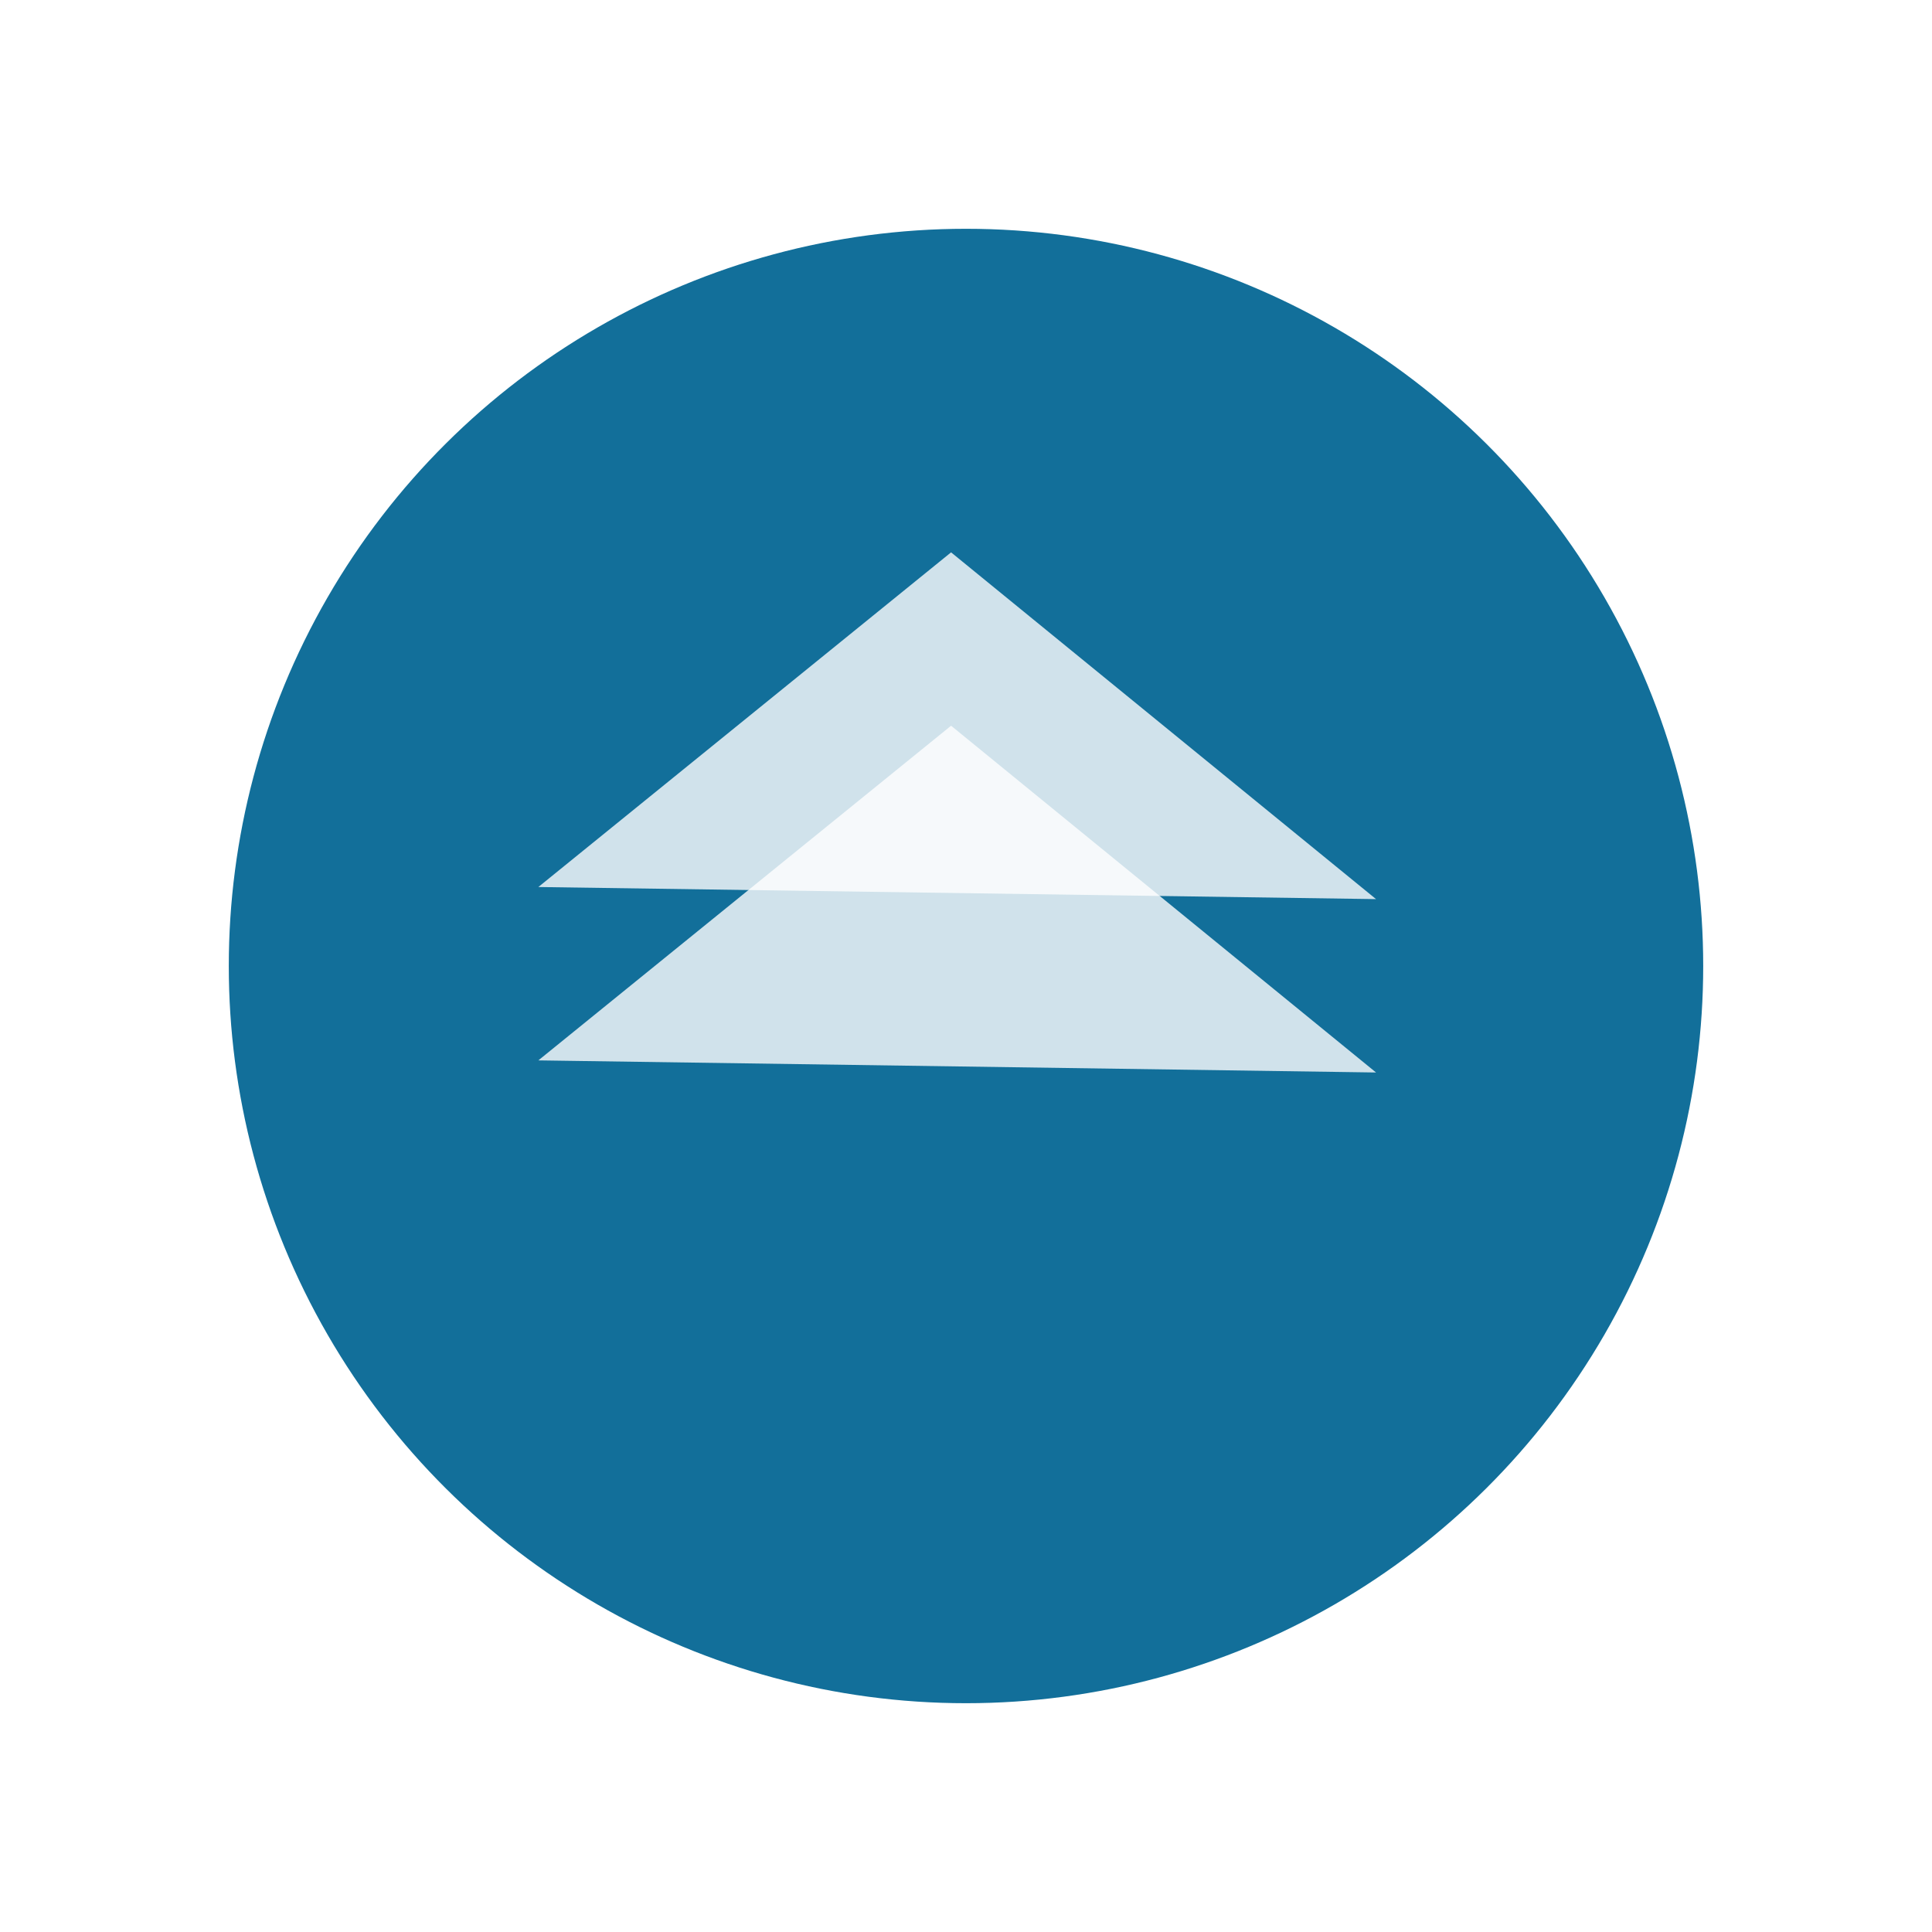 <svg xmlns="http://www.w3.org/2000/svg" xmlns:xlink="http://www.w3.org/1999/xlink" width="76" height="76" viewBox="0 0 76 76">
  <defs>
    <filter id="楕円形_412" x="0" y="0" width="76" height="76" filterUnits="userSpaceOnUse">
      <feOffset dy="3" input="SourceAlpha"/>
      <feGaussianBlur stdDeviation="3" result="blur"/>
      <feFlood flood-opacity="0.161"/>
      <feComposite operator="in" in2="blur"/>
      <feComposite in="SourceGraphic"/>
    </filter>
  </defs>
  <g id="pageup" transform="translate(-320 -592)">
    <g transform="matrix(1, 0, 0, 1, 320, 592)" filter="url(#楕円形_412)">
      <circle id="楕円形_412-2" data-name="楕円形 412" cx="29" cy="29" r="29" transform="translate(9 64) rotate(-90)" fill="#126f9a"/>
    </g>
    <g id="グループ_12712" data-name="グループ 12712" transform="translate(341.177 613.728)">
      <path id="パス_24302" data-name="パス 24302" d="M0,32.953.476,0,13.641,16.236Z" transform="translate(0 13.641) rotate(-90)" fill="#fff" opacity="0.8"/>
      <path id="パス_24303" data-name="パス 24303" d="M0,32.953.476,0,13.641,16.236Z" transform="translate(0 20.461) rotate(-90)" fill="#fff" opacity="0.8"/>
    </g>
  </g>
</svg>
